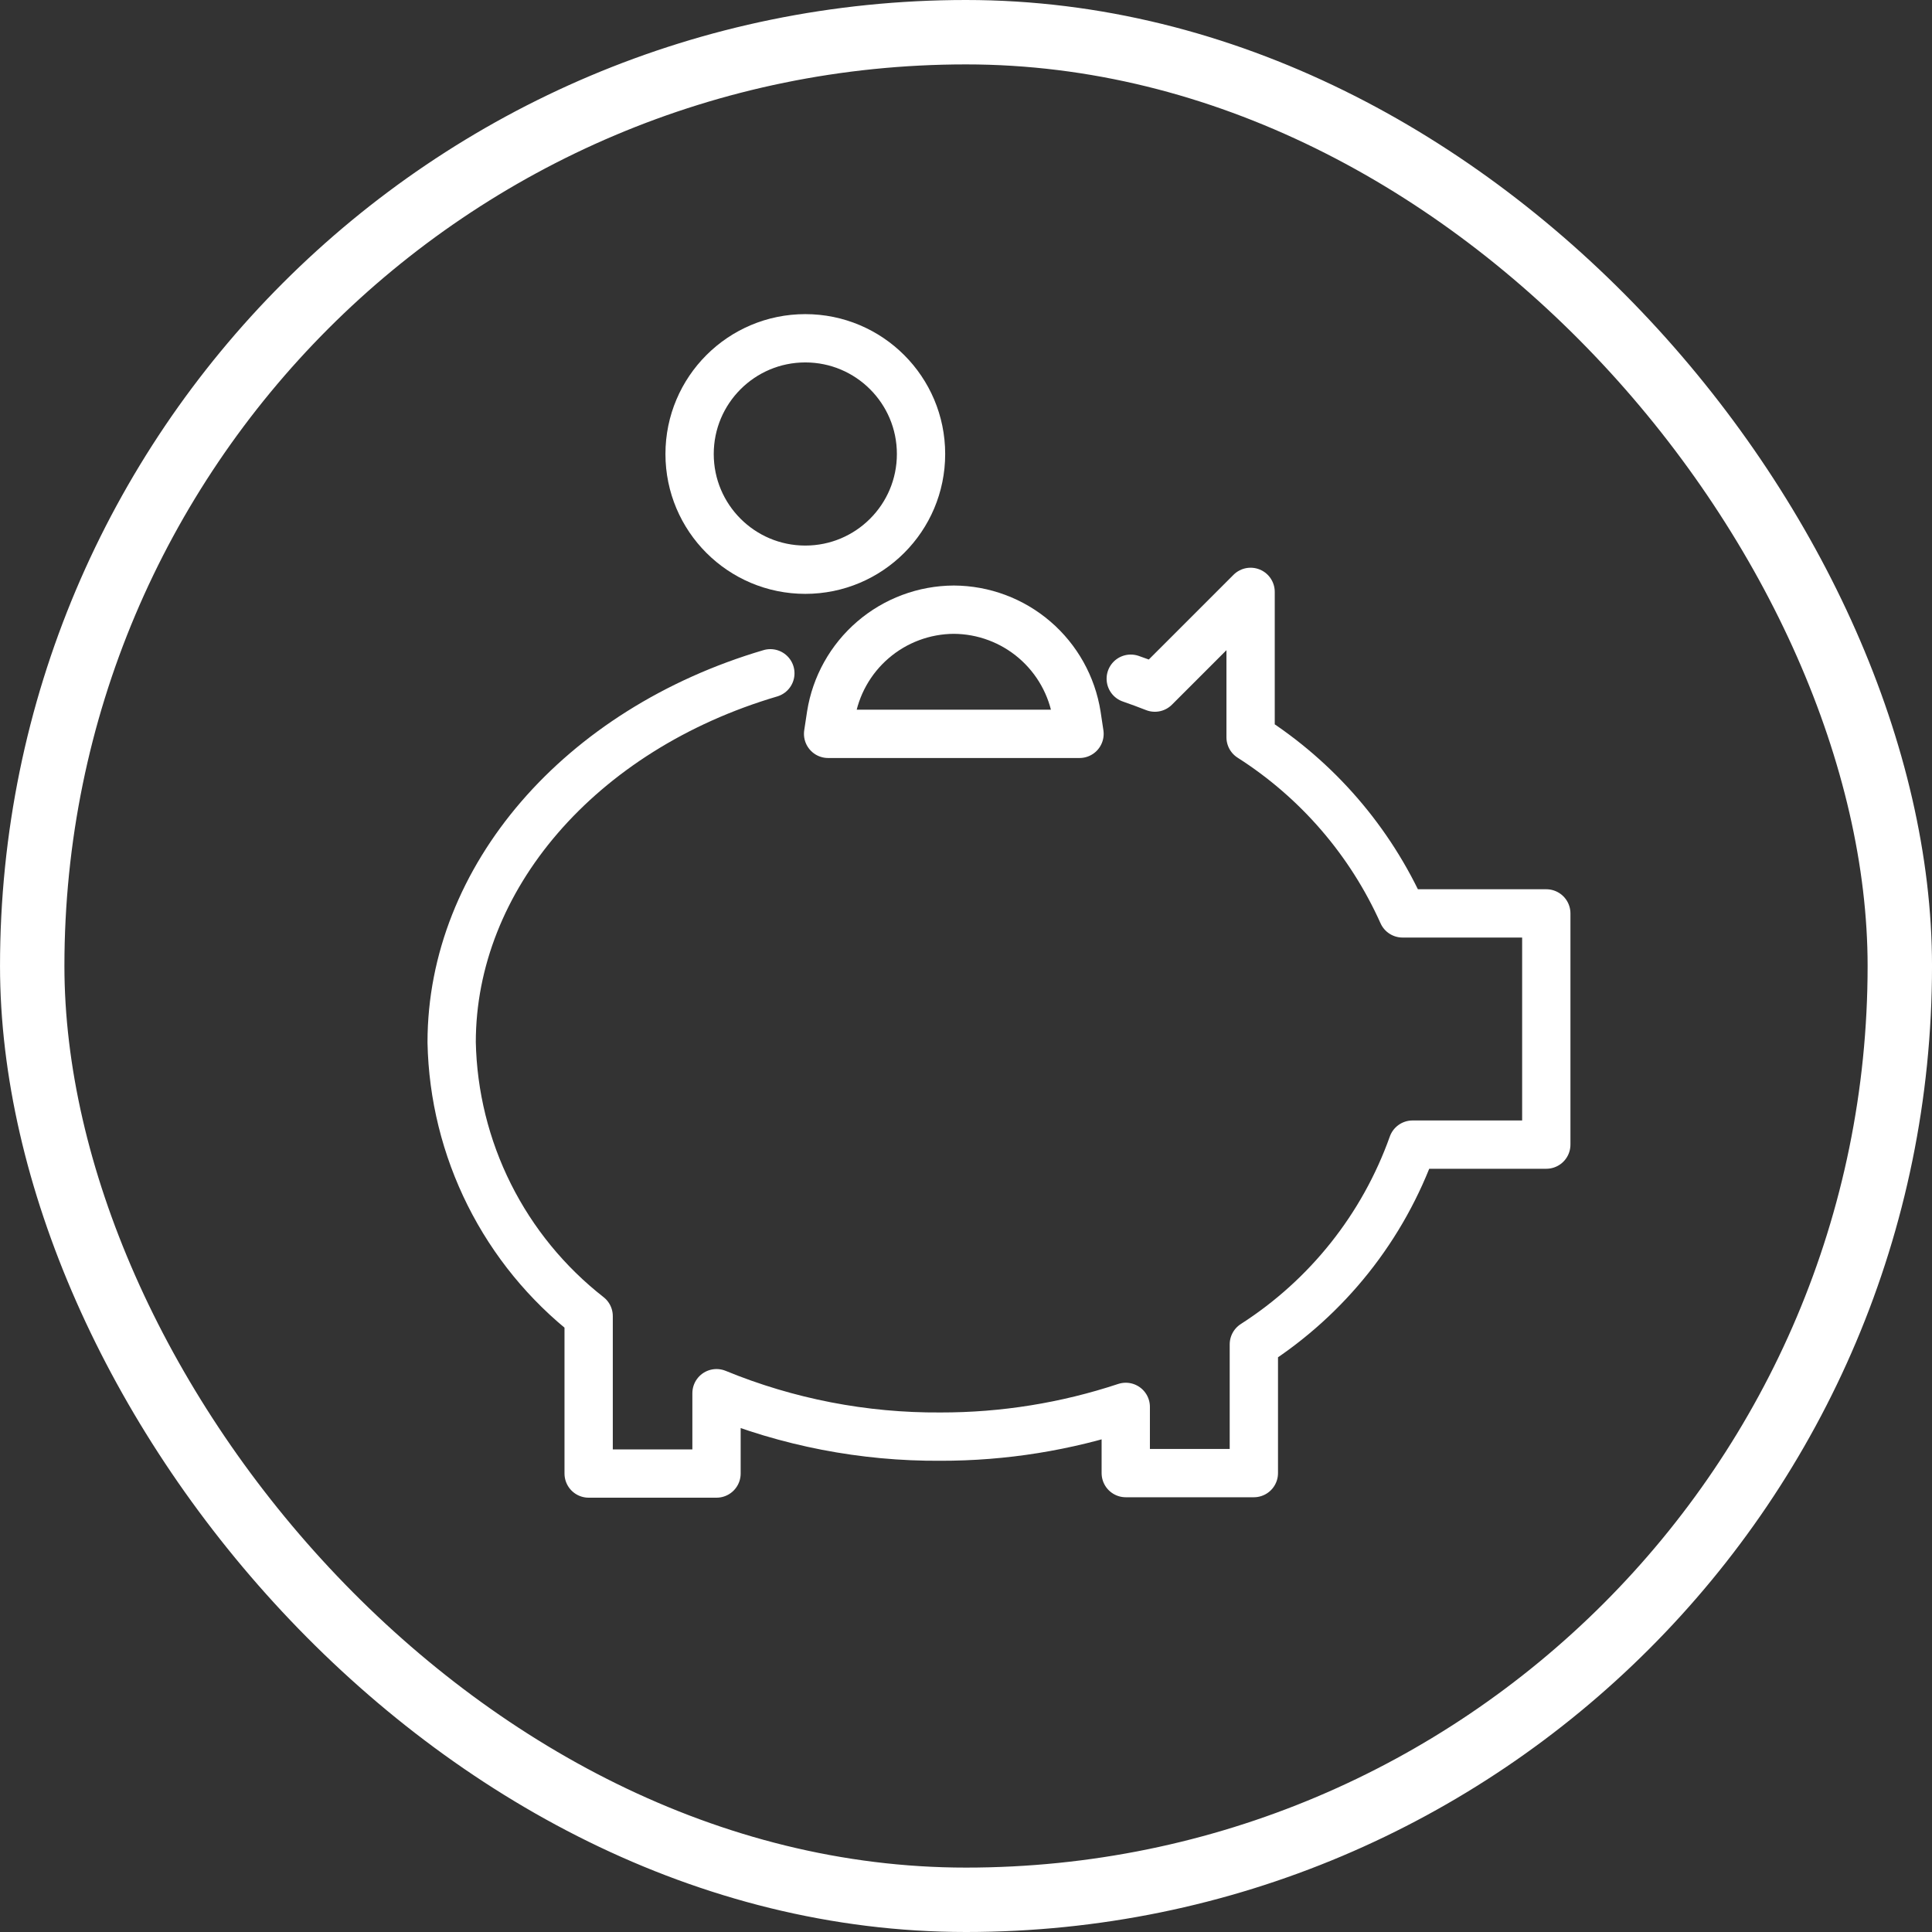 <svg width="120" height="120" viewBox="0 0 120 120" fill="none" xmlns="http://www.w3.org/2000/svg">
<rect x="0" y="0" width="120" height="120" fill="#333333" stroke="none"/>
<path d="M70.233 42.156C70.746 42.331 71.245 42.52 71.73 42.709L77.677 36.762V45.797C81.824 48.442 85.105 52.244 87.116 56.733H96.043V71.094H87.737C85.916 76.207 82.448 80.571 77.879 83.5V91.497H69.923V87.384C66.213 88.613 62.329 89.237 58.42 89.231C53.649 89.263 48.918 88.347 44.504 86.534V91.524H36.562V81.747C33.971 79.722 31.863 77.145 30.391 74.204C28.92 71.263 28.121 68.031 28.053 64.743C28.053 54.548 36.009 45.311 47.848 41.819" stroke="white" stroke-width="3" stroke-linecap="round" stroke-linejoin="round"/>
<path d="M50.019 35.386C53.989 35.386 57.207 32.168 57.207 28.199C57.207 24.229 53.989 21.011 50.019 21.011C46.05 21.011 42.832 24.229 42.832 28.199C42.832 32.168 46.05 35.386 50.019 35.386Z" stroke="white" stroke-width="3" stroke-linejoin="round"/>
<path d="M51.435 45.581L51.611 44.421C51.898 42.601 52.824 40.943 54.222 39.742C55.621 38.541 57.4 37.877 59.243 37.868C61.086 37.877 62.865 38.541 64.264 39.742C65.662 40.943 66.588 42.601 66.876 44.421L67.051 45.581H51.435Z" stroke="white" stroke-width="3" stroke-linejoin="round"/>
<rect x="2.001" y="2" width="116" height="116" rx="58" stroke="white" stroke-width="4"/>
</svg>
